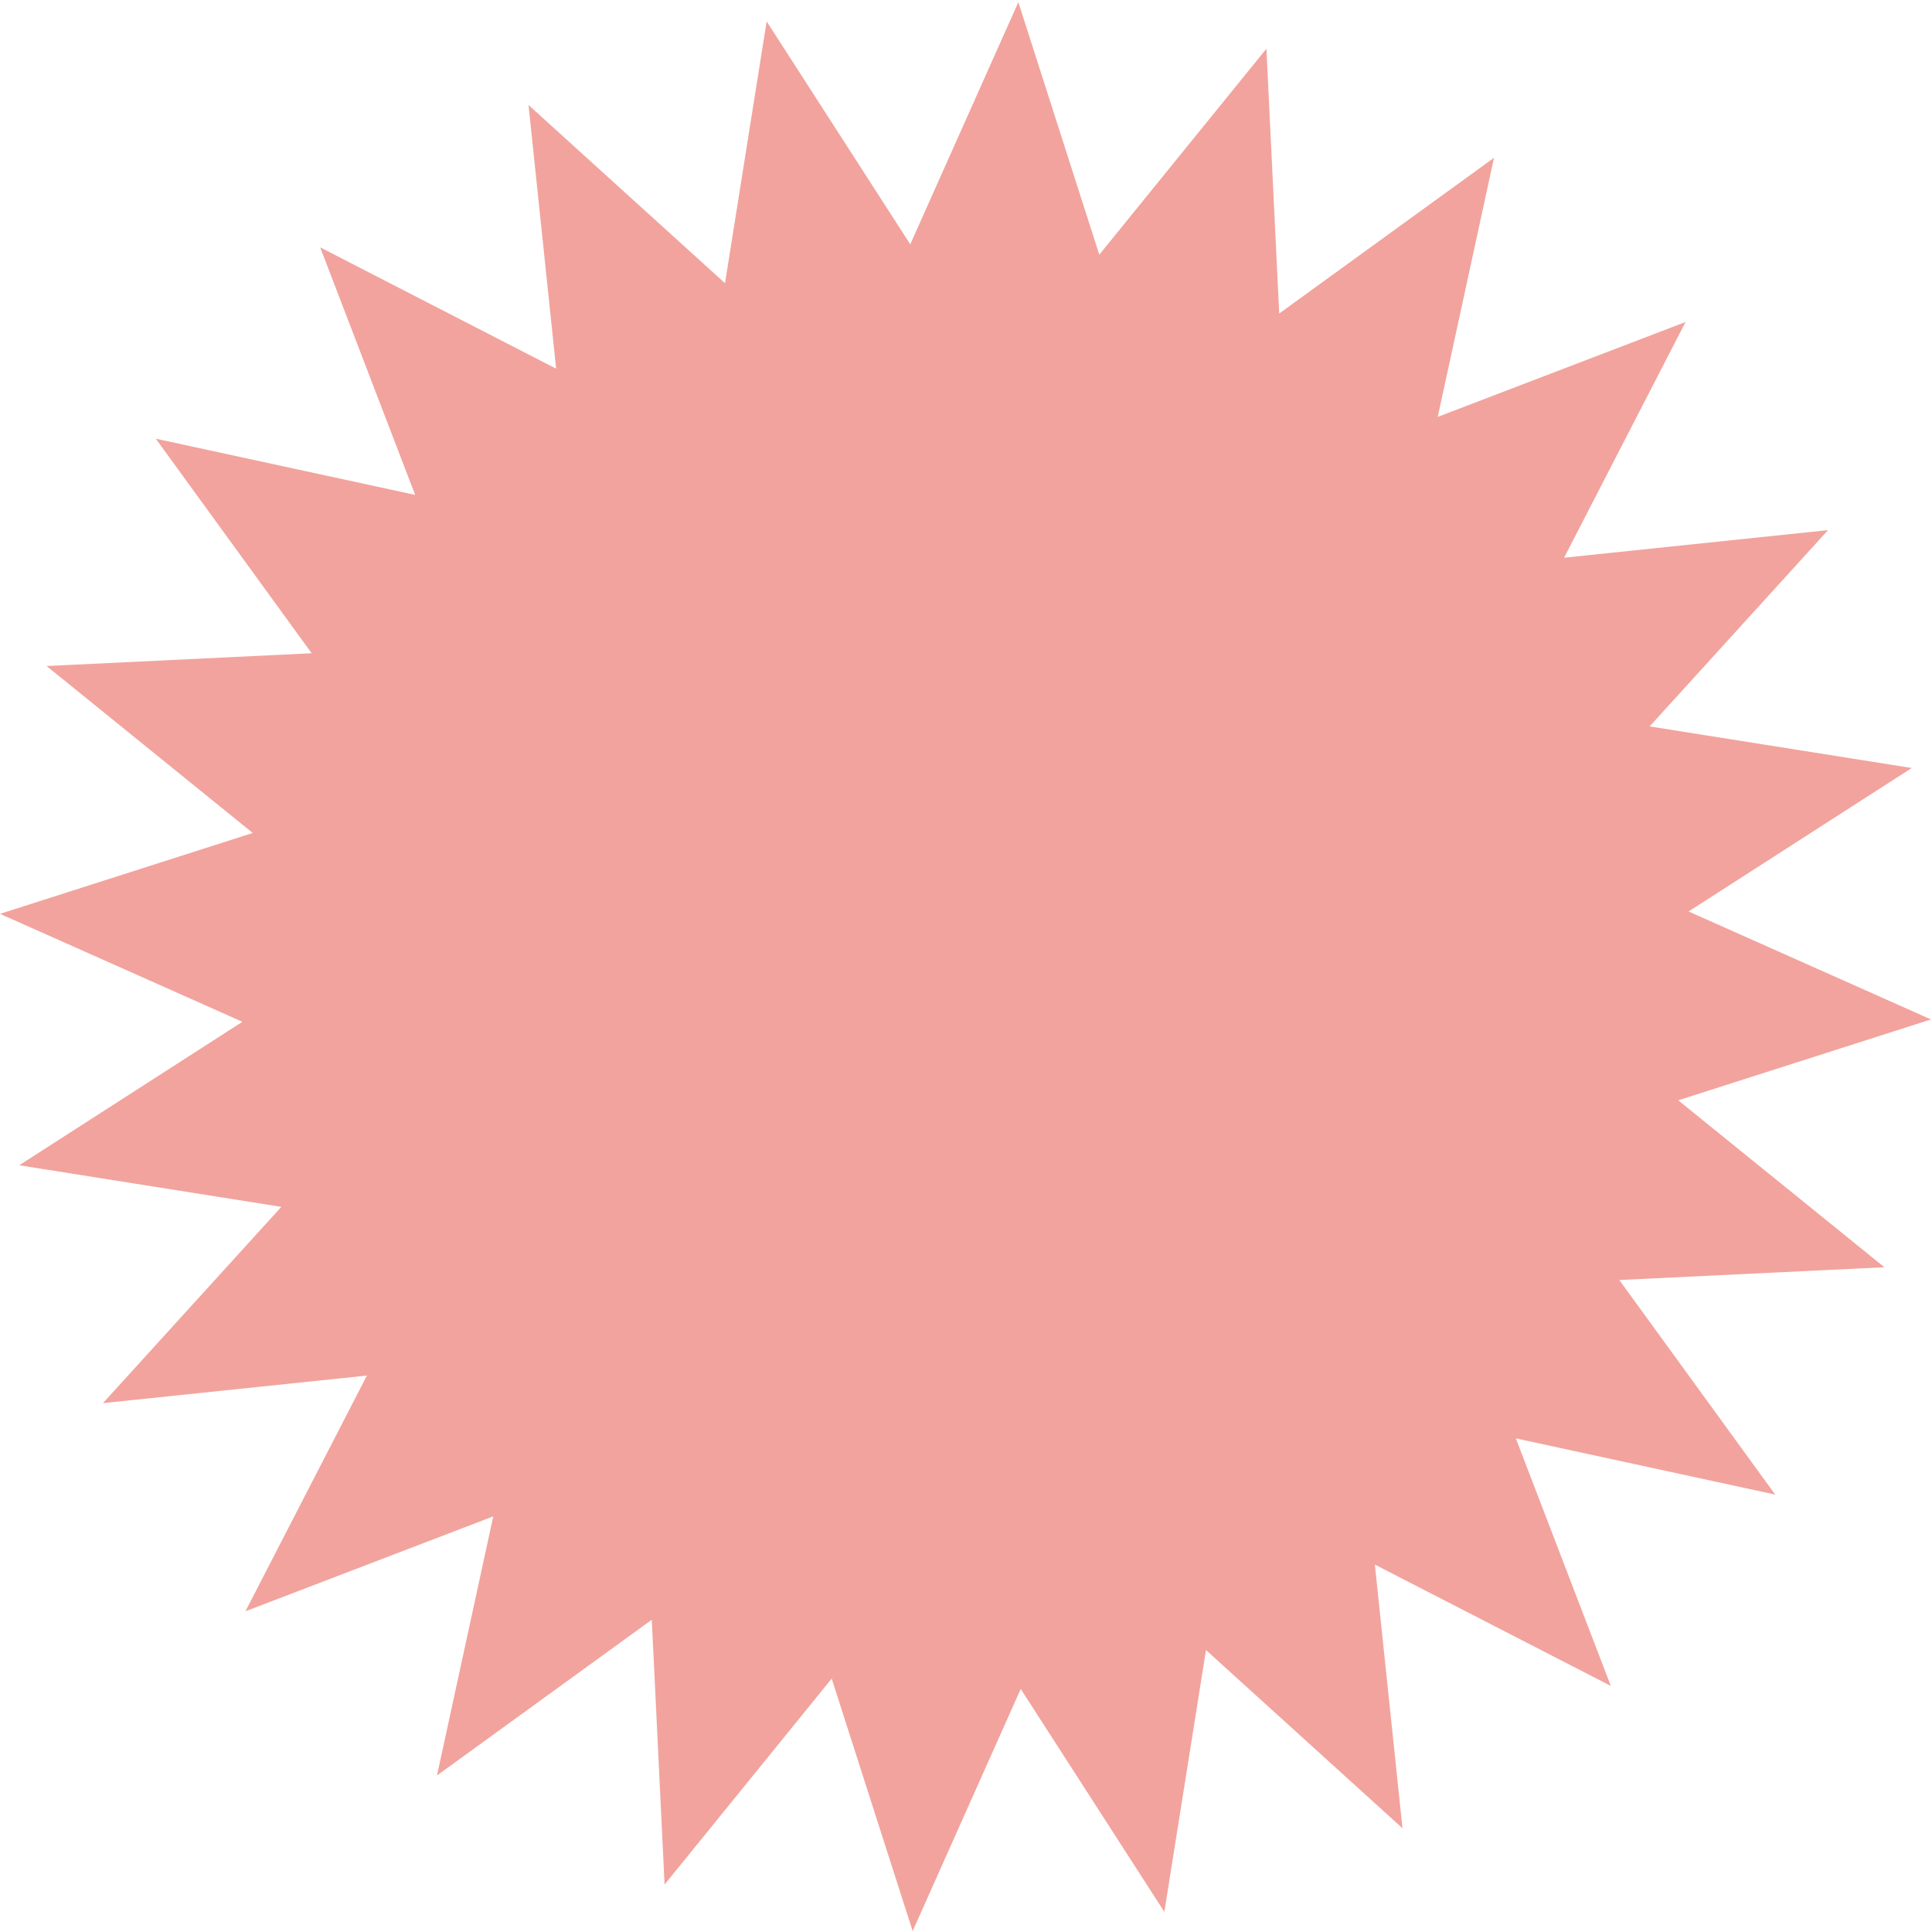 <?xml version="1.0" encoding="UTF-8" standalone="no"?> <svg xmlns:dc="http://purl.org/dc/elements/1.1/" xmlns:cc="http://creativecommons.org/ns#" xmlns:rdf="http://www.w3.org/1999/02/22-rdf-syntax-ns#" xmlns:svg="http://www.w3.org/2000/svg" xmlns="http://www.w3.org/2000/svg" xmlns:sodipodi="http://sodipodi.sourceforge.net/DTD/sodipodi-0.dtd" xmlns:inkscape="http://www.inkscape.org/namespaces/inkscape" width="210mm" height="210mm" viewBox="0 0 210 210" version="1.1" id="svg2147" inkscape:version="0.92.3 (2405546, 2018-03-11)" sodipodi:docname="flash.svg"><defs id="defs2141"></defs><g inkscape:label="Layer 1" inkscape:groupmode="layer" id="layer1" transform="translate(0,-87)"><path sodipodi:type="star" style="fill:#f2a39d;fill-opacity:1;stroke:#f2a39d;stroke-width:3;stroke-linecap:butt;stroke-miterlimit:4;stroke-dasharray:none;stroke-opacity:1" id="path2694" sodipodi:sides="24" sodipodi:cx="111.64162" sodipodi:cy="185.35838" sodipodi:r1="107.60312" sodipodi:r2="80.702339" sodipodi:arg1="0.84006999" sodipodi:arg2="0.97096968" inkscape:flatsided="false" inkscape:rounded="0" inkscape:randomized="0" d="m 183.457,265.489 -26.259,-13.517 3.073,29.373 -21.866,-19.852 -4.634,29.168 -15.983,-24.835 -12.026,26.974 -9.01,-28.126 -18.597,22.943 -1.424,-29.499 -23.902,17.348 6.26,-28.863 L 31.511,257.174 45.027,230.915 15.654,233.987 35.506,212.121 6.338,207.487 31.174,191.504 4.199,179.478 32.325,170.468 9.382,151.871 38.881,150.447 21.534,126.545 l 28.863,6.26 -10.57,-27.577 26.259,13.517 -3.073,-29.373 21.866,19.852 4.634,-29.168 15.983,24.835 12.026,-26.974 9.01,28.126 18.597,-22.943 1.424,29.499 23.902,-17.348 -6.26,28.863 27.577,-10.57 -13.517,26.259 29.373,-3.073 -19.852,21.866 29.168,4.634 -24.835,15.983 26.974,12.026 -28.126,9.01 22.943,18.597 -29.499,1.424 17.348,23.902 -28.863,-6.26 z" transform="matrix(0.94,0,0,0.939,0.002,18.017)"></path></g></svg> 